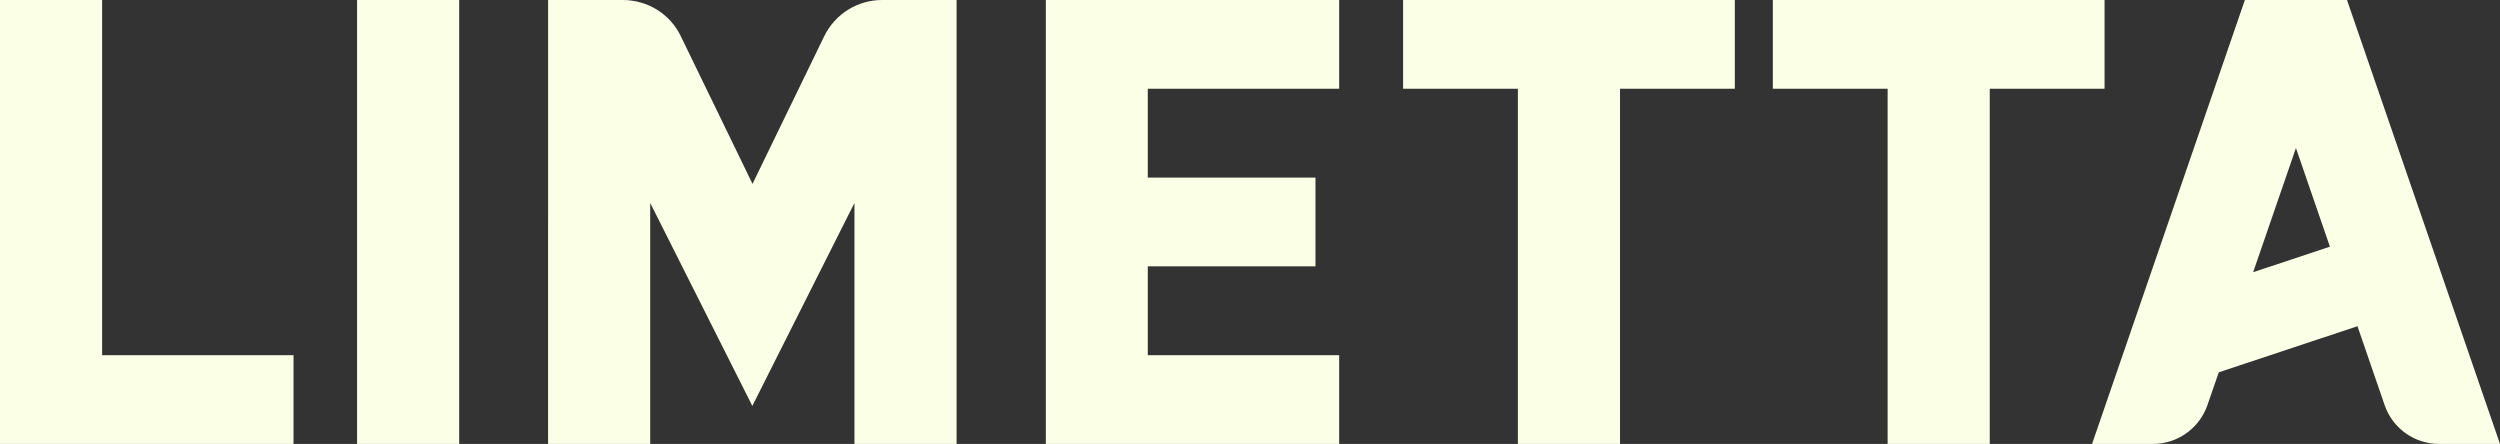 <?xml version="1.0" encoding="UTF-8"?><svg id="Layer_1" xmlns="http://www.w3.org/2000/svg" viewBox="0 0 136.11 24.17"><rect x="0" y="0" width="136.11" height="24.17" fill="#333333" stroke="none"/><defs><style>.cls-1{fill:#fbffe6;fill-rule:evenodd;}</style></defs><path class="cls-1" d="M5.56,0v19.34h10.42v4.83H0V0h5.56ZM56.94,0h15.97v4.83h-10.42v4.84h9.13v4.83h-9.13v4.84h10.42v4.83h-15.97s0-24.17,0-24.17ZM76.39,0h18.06v4.83h-6.25v19.34h-5.56V4.83h-6.25V0ZM114.58,4.83h-6.25v19.34h-5.56V4.83h-6.25V0h18.06v4.83ZM127.78,0l8.33,24.17h-3.31c-1.34,0-2.53-.84-2.97-2.11l-1.48-4.3-7.55,2.51-.62,1.79c-.44,1.26-1.63,2.11-2.97,2.11h-3.31L122.22,0h5.56ZM122.67,14.82l4.18-1.39-1.85-5.37-2.33,6.76ZM19.44,24.17V0h5.56v24.17h-5.56ZM44.88,1.96c.59-1.2,1.81-1.96,3.14-1.96h4.06v24.17h-5.56v-13.12l-5.56,11.05-5.56-11.05v13.12h-5.56V0h4.06c1.36,0,2.58.76,3.16,1.96l3.91,8.05,3.91-8.05Z"/></svg>